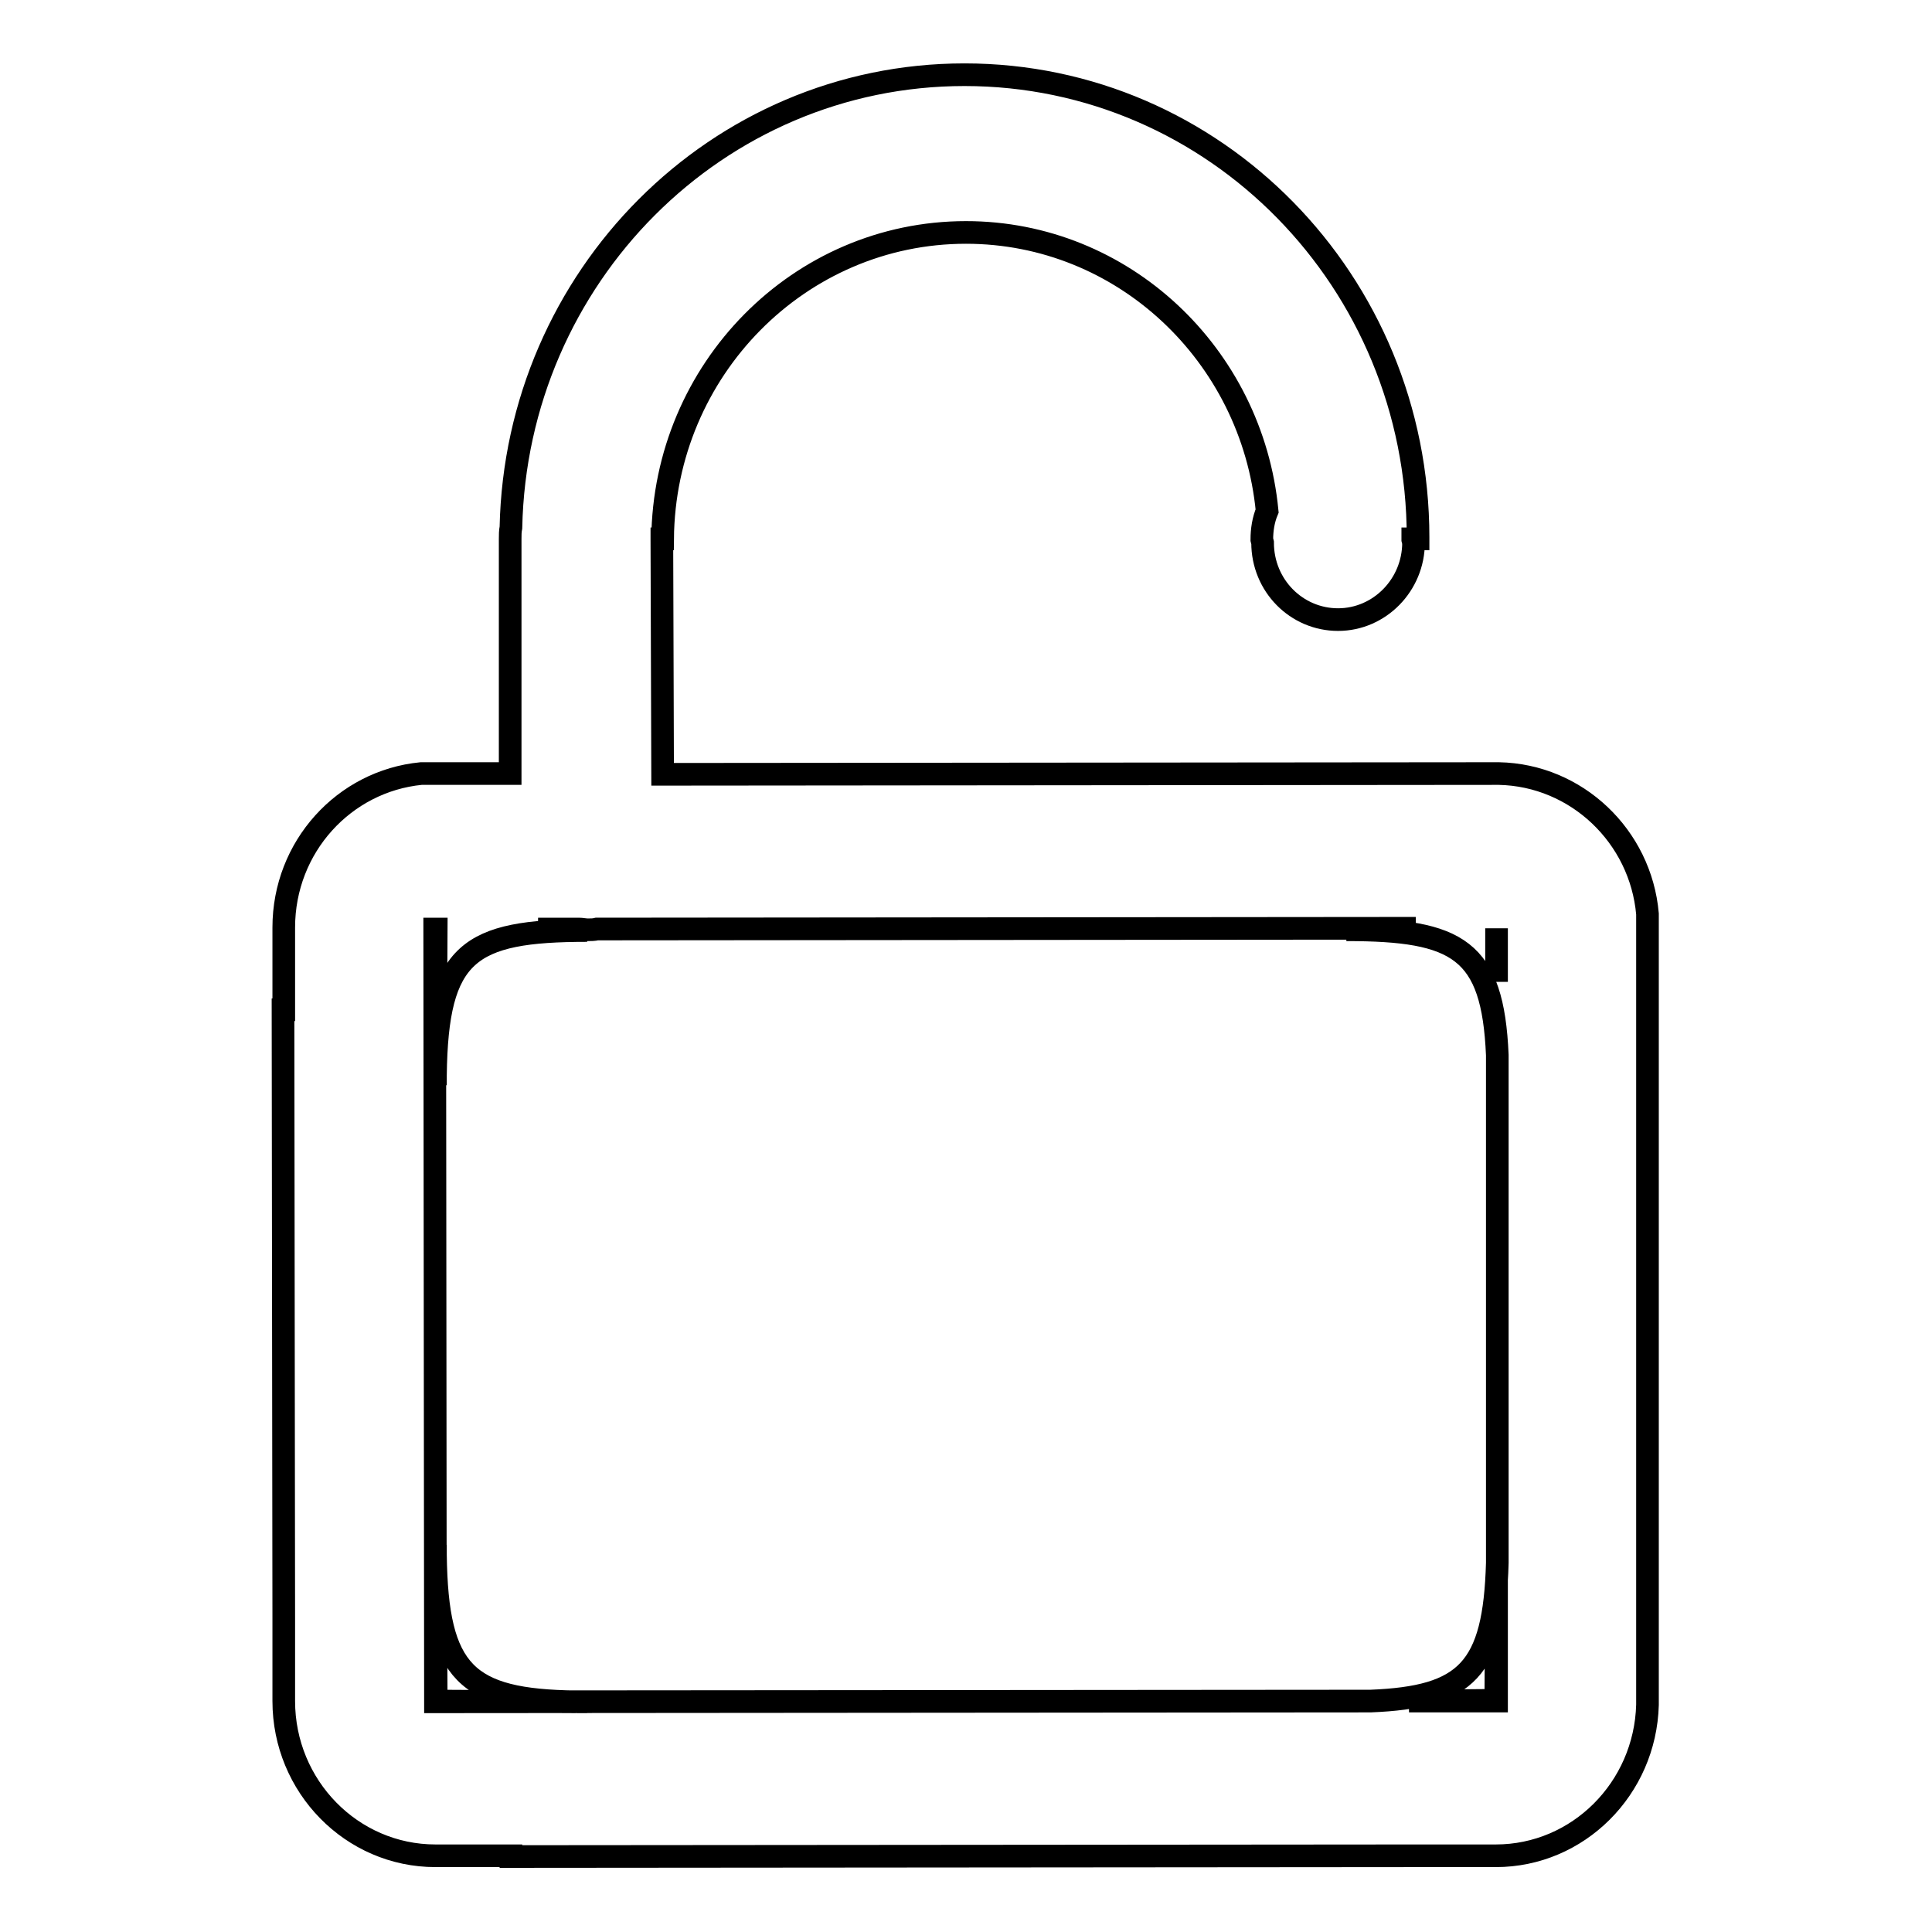 <?xml version="1.0" encoding="utf-8"?>
<!-- Svg Vector Icons : http://www.onlinewebfonts.com/icon -->
<!DOCTYPE svg PUBLIC "-//W3C//DTD SVG 1.1//EN" "http://www.w3.org/Graphics/SVG/1.1/DTD/svg11.dtd">
<svg version="1.1" xmlns="http://www.w3.org/2000/svg" xmlns:xlink="http://www.w3.org/1999/xlink" x="0px" y="0px" viewBox="0 0 256 256" enable-background="new 0 0 256 256" xml:space="preserve">
<g><g><path stroke-width="3" fill-opacity="0" stroke="#000000"  d="M77.8,225.5h-1.4C76.8,225.5,77.3,225.5,77.8,225.5z M57.7,142.5c0,0.4,0,0.8,0,1.3V142.5z M57.7,206v-1.3C57.7,205.1,57.7,205.5,57.7,206z M57.7,206l0.1,19.4l18.5,0.1C61.8,225.3,57.9,221.7,57.7,206z M218.3,121.1c-0.9-10.3-9.4-18.4-19.7-18.6l-110.8,0.1l-0.1-31.1c0,0,0,0,0-0.1h0.1C88,49,105.9,30.8,128,30.8c20.8,0,37.9,16.2,39.9,36.9c-0.5,1.2-0.7,2.5-0.7,3.8l0.1,0.4c0,5.7,4.5,10.2,10,10.2c5.5,0,10-4.6,10-10.2l-0.1-0.4c0,0,0,0,0-0.1h0.7c0,0,0-0.1,0-0.2c0-33.9-26.9-61.3-60.1-61.3c-32.8,0-59.4,26.8-60.1,60c-0.1,0.5-0.1,1-0.1,1.5l0,21.4h0v9.6h0v0.1H55.8c-10.2,1-18.2,9.7-18.2,20.4v10.9h-0.1l0.1,80.7h0v10.9c0,11.3,9,20.5,20.1,20.5h10v0.1l120.5-0.1v0h10c10.9,0,19.8-8.9,20.1-20L218.3,121.1z M198.3,123v7.1V123L198.3,123z M57.7,225.5l-0.1-102.4h0.2l-0.1,19.4c0.2-16.3,4.4-19.2,20.1-19.2l-6.5-0.2h5.4c0.4,0,0.8,0.1,1.2,0.1s0.8,0,1.2-0.1l108.5-0.1l-9.2,0.2c14.8,0,19.4,2.6,20,16.6l0,67.3c-0.4,14.1-4.1,17.8-16.8,18.3L57.7,225.5z M186.7,225.4l11.5-0.1l0.1-16v16.1H186.7z"/></g></g>
</svg>